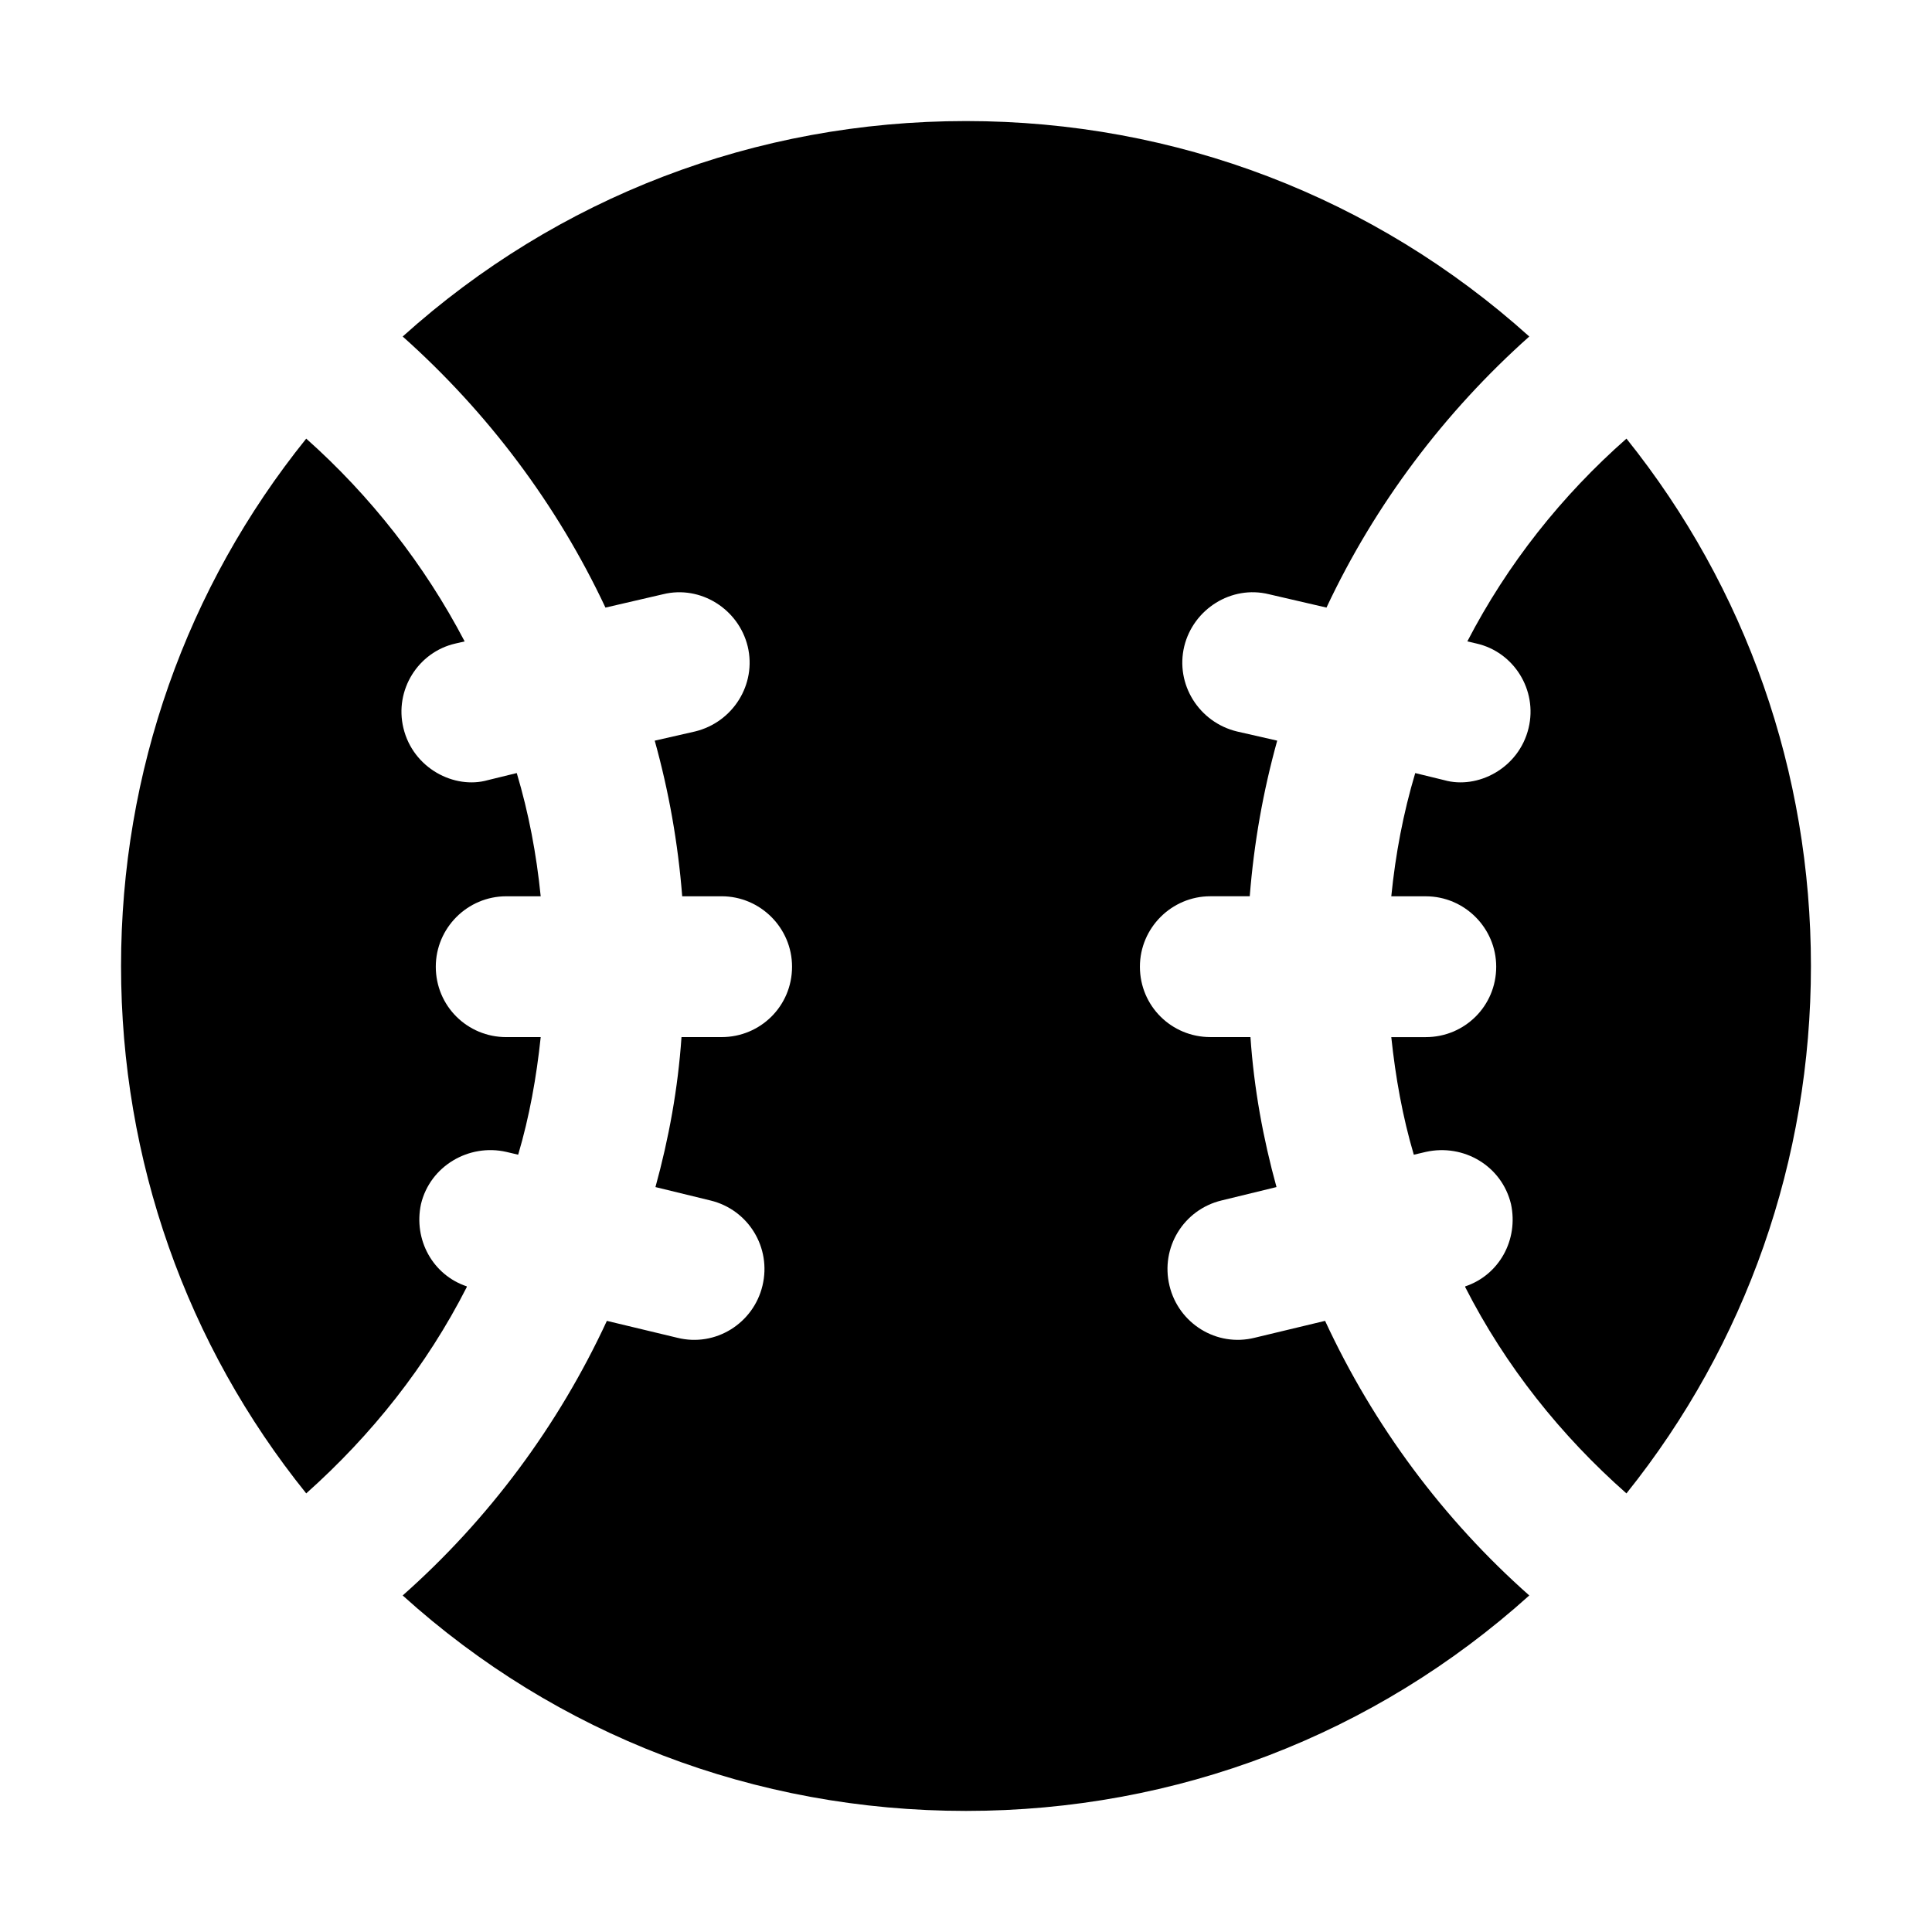 <?xml version="1.0" encoding="UTF-8"?>
<!-- Uploaded to: ICON Repo, www.iconrepo.com, Generator: ICON Repo Mixer Tools -->
<svg fill="#000000" width="800px" height="800px" version="1.1" viewBox="144 144 512 512" xmlns="http://www.w3.org/2000/svg">
 <g>
  <path d="m267.7 484.9c-8.957-2.984-14.18-12.316-12.129-21.832 2.426-10.074 12.688-16.047 22.578-13.809l3.172 0.746c2.984-10.078 4.852-20.527 5.973-31.164l-9.145 0.004c-10.262 0-18.66-8.211-18.66-18.66 0-10.262 8.398-18.66 18.66-18.66h9.141c-1.121-11.195-3.172-22.02-6.344-32.656l-7.648 1.871c-8.855 2.523-19.836-3.117-22.391-13.809-2.426-10.078 3.918-20.152 13.805-22.391l2.426-0.559c-10.637-20.34-25.004-38.625-41.984-53.738-31.719 39.367-49.074 88.254-49.074 139.76 0 51.5 17.352 100.39 49.074 139.76 17.352-15.488 31.91-33.773 42.543-54.672z"/>
  <path d="m495.16 494.04-18.66 4.477c-10.129 2.535-20.191-3.82-22.578-13.809-2.426-10.074 3.731-20.152 13.809-22.578l14.555-3.547c-3.547-12.875-5.973-26.121-6.902-39.746h-10.637c-10.262 0-18.66-8.211-18.66-18.66 0-10.262 8.398-18.66 18.66-18.66h10.449c1.121-14.18 3.547-27.801 7.277-41.238l-10.637-2.426c-10.078-2.426-16.422-12.5-13.996-22.578 2.426-9.891 12.5-16.234 22.391-13.809l15.301 3.547c12.875-27.426 31.348-51.871 53.742-71.836-41.055-36.945-93.672-57.098-149.28-57.098-55.793 0-108.23 20.152-149.28 57.098 22.391 19.965 40.863 44.41 53.738 71.84l15.301-3.547c9.891-2.426 19.965 3.918 22.391 13.809 2.426 10.078-3.918 20.152-13.996 22.578l-10.637 2.426c3.734 13.438 6.16 27.059 7.281 41.238h10.449c10.262 0 18.66 8.398 18.66 18.66 0 10.449-8.398 18.66-18.66 18.66h-10.637c-0.934 13.621-3.359 26.871-6.902 39.746l14.555 3.547c10.078 2.426 16.234 12.504 13.809 22.578-2.391 9.996-12.461 16.34-22.578 13.809l-18.66-4.477c-12.875 27.797-31.348 52.617-54.113 72.77 40.863 36.945 93.297 57.098 149.28 57.098 55.793 0 108.23-20.152 149.28-57.098-22.766-20.152-41.238-44.973-54.113-72.773z"/>
  <path d="m575.03 260.24c-17.168 15.113-31.535 33.215-42.172 53.738l2.426 0.562c9.891 2.238 16.234 12.316 13.809 22.391-2.555 10.684-13.531 16.336-22.391 13.809l-7.652-1.867c-3.172 10.637-5.223 21.461-6.344 32.656h9.145c10.262 0 18.66 8.398 18.66 18.66 0 10.449-8.398 18.66-18.66 18.66h-9.145c1.121 10.637 2.984 21.086 5.969 31.164l3.172-0.746c10.074-2.238 20.152 3.731 22.578 13.809 2.055 9.516-3.172 18.848-12.129 21.832v0.188c10.637 20.898 25.375 39.371 42.73 54.672 31.723-39.566 48.891-88.453 48.891-139.77 0-51.316-17.168-100.2-48.887-139.76z"/>
 </g>
</svg>